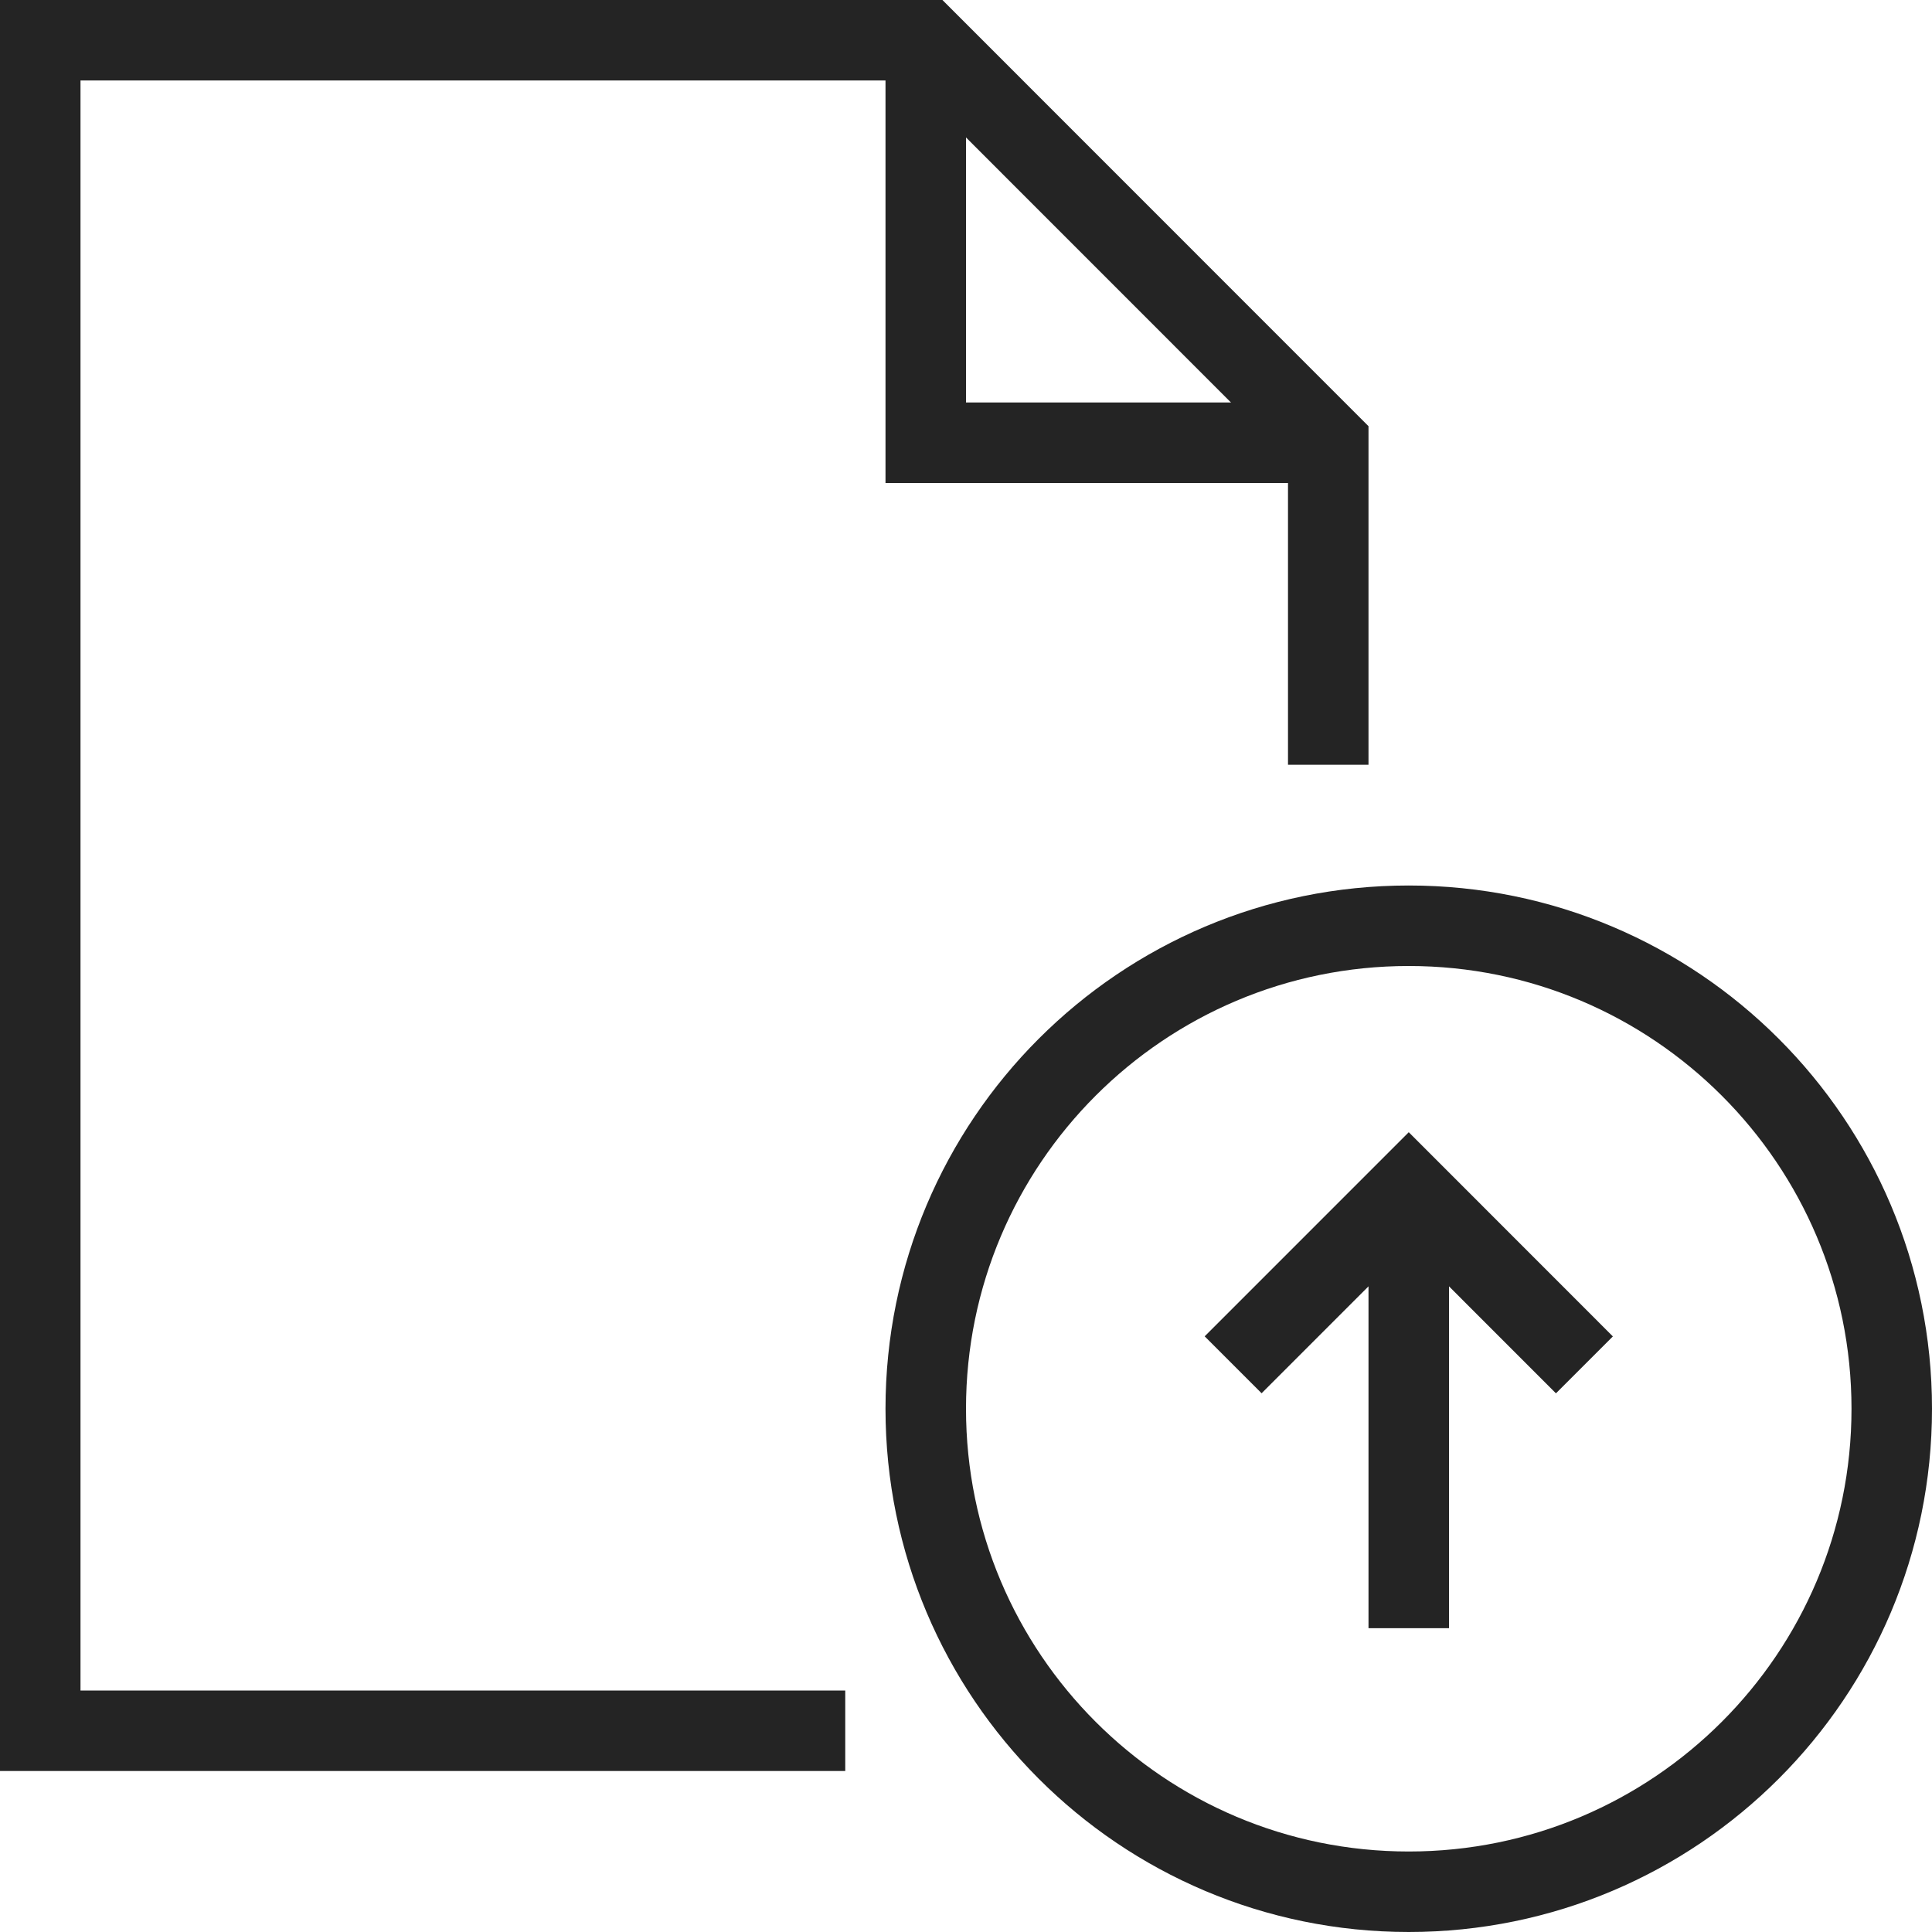 <svg xmlns="http://www.w3.org/2000/svg" viewBox="0 0 48 48" style="stroke: #242424;">
  <g stroke-width="2" fill="none" fill-rule="evenodd">
    <path d="M21 43H1V1h22l10 10.003V19"/>
    <path d="M23 1v10h10m14 24c0 6.627-5.374 12-12 12-6.63 0-12-5.373-12-12s5.37-12 12-12c6.626 0 12 5.373 12 12z"/>
    <path d="M35 29.542v10.91m4.364-6.542L35 29.544l-4.363 4.364"/>
  </g>
</svg>
